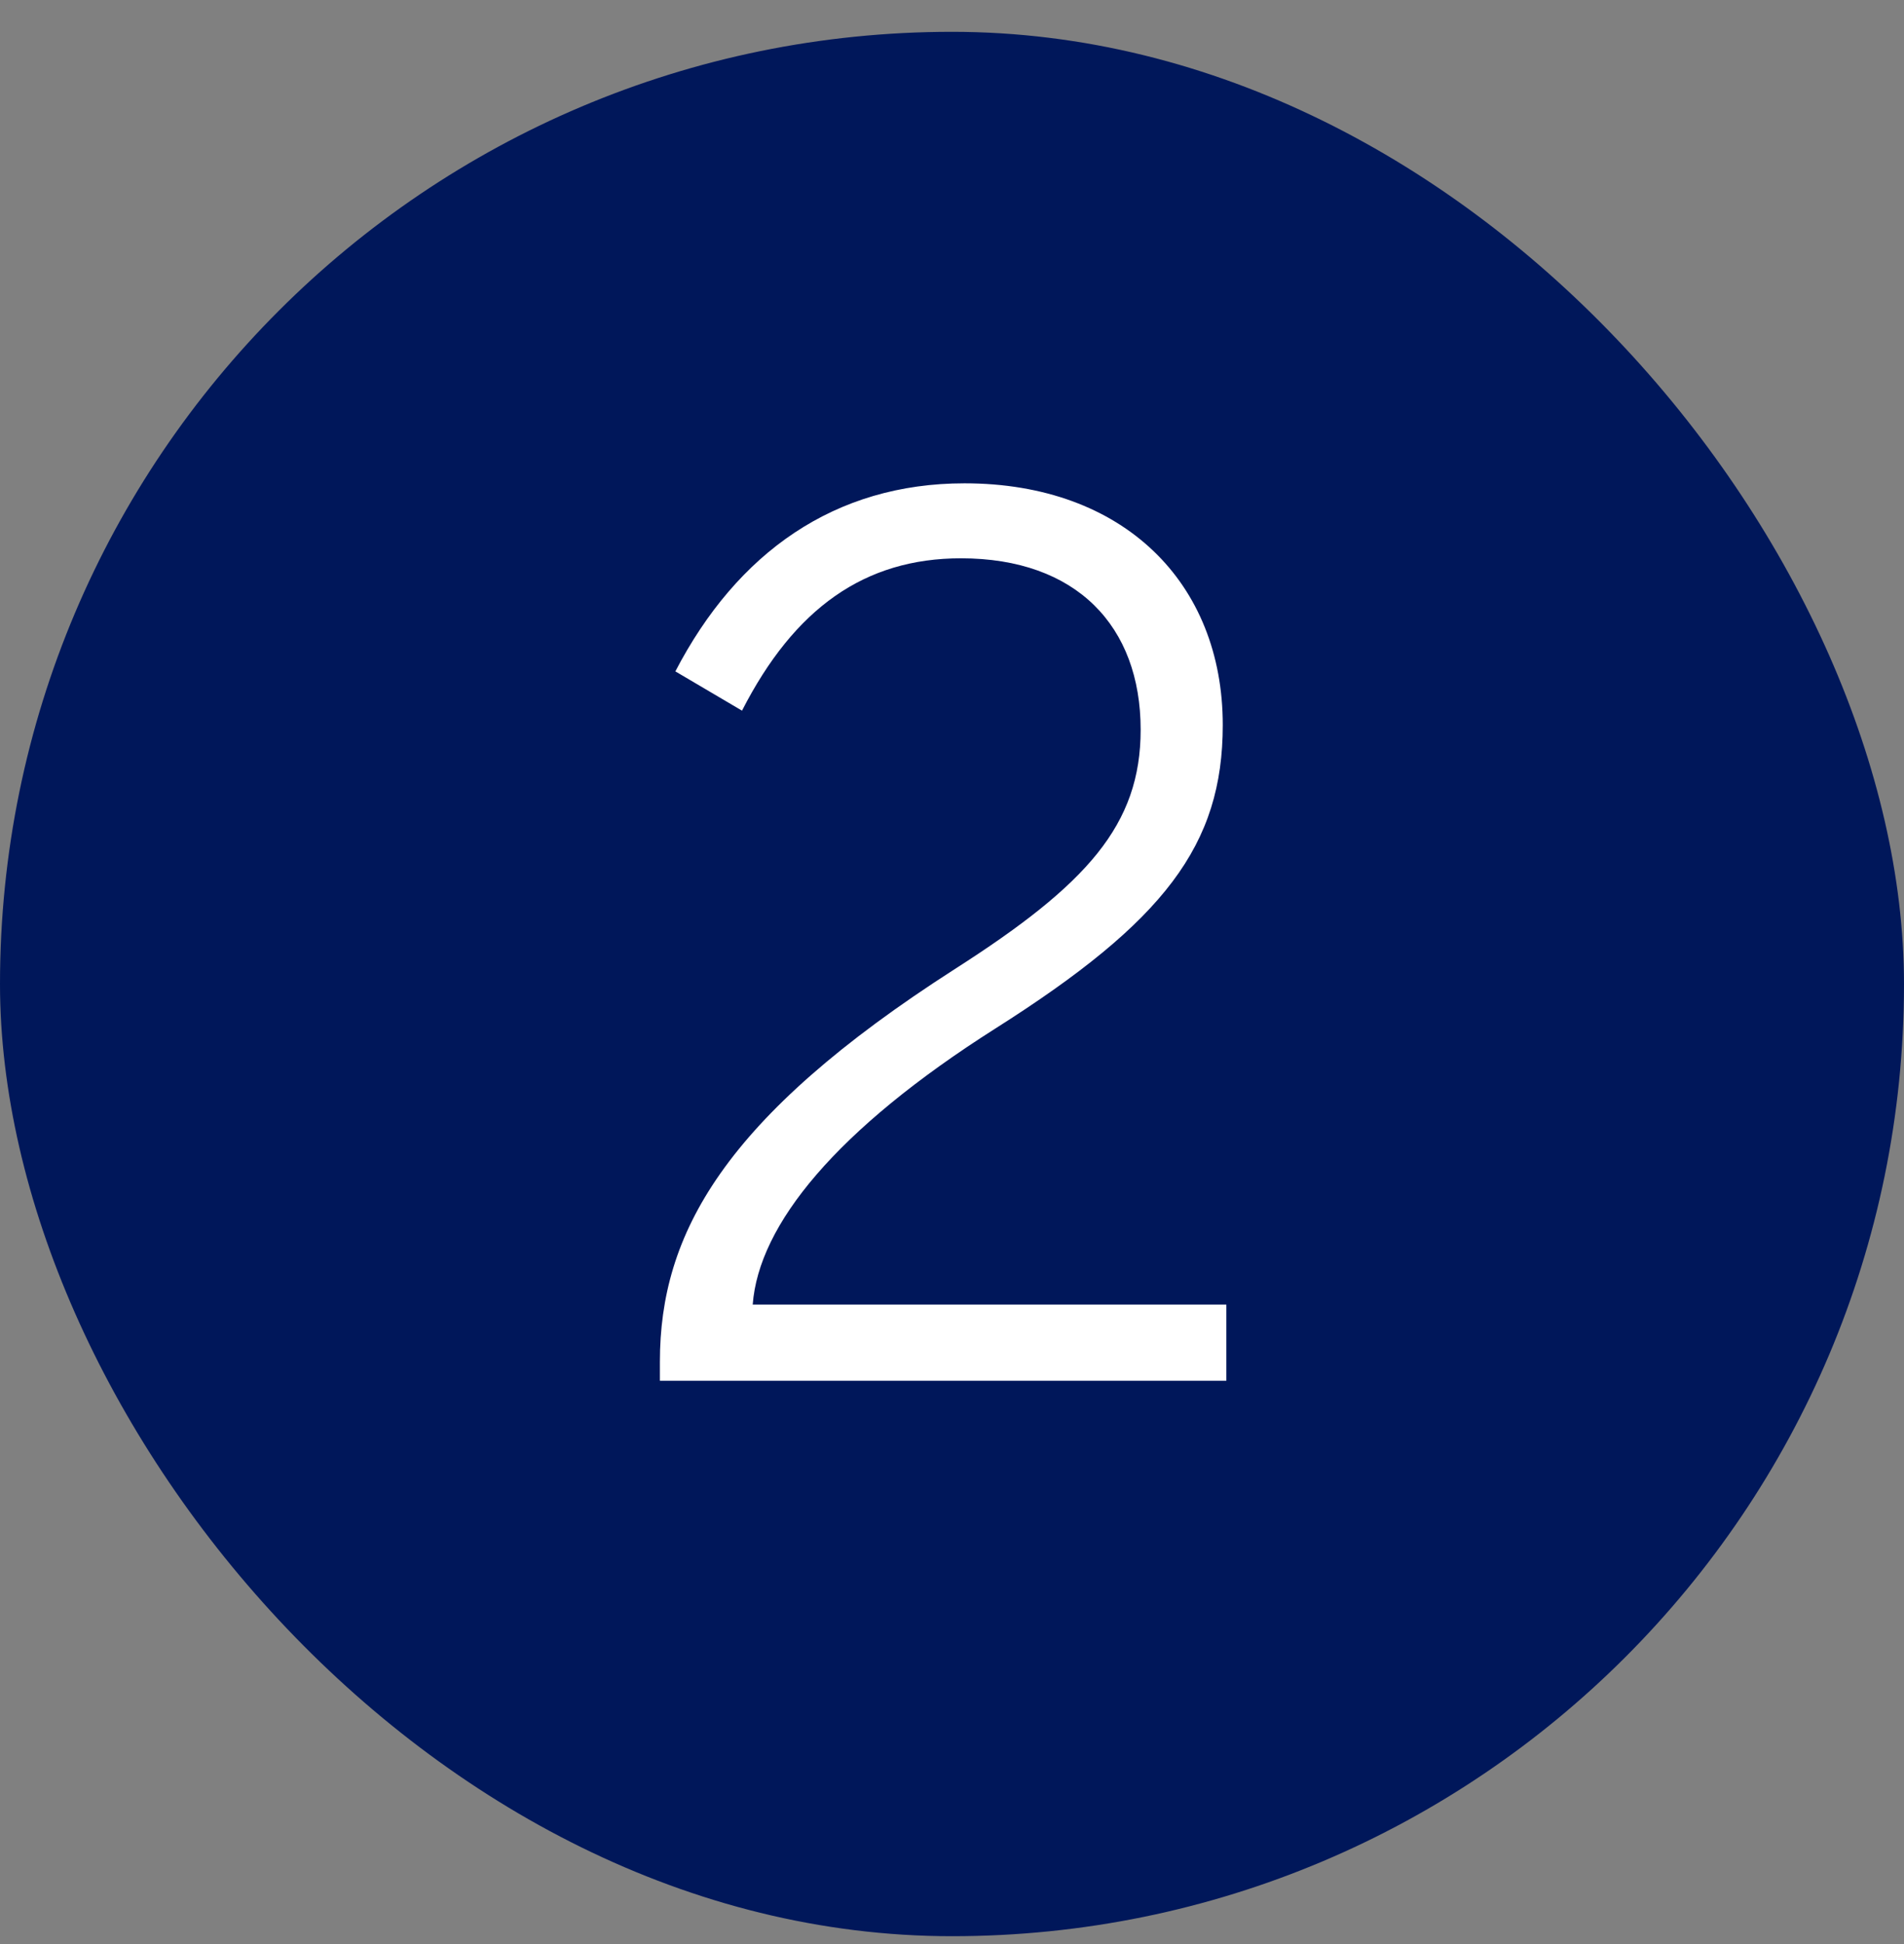 <svg width="48" height="49" viewBox="0 0 48 49" fill="none" xmlns="http://www.w3.org/2000/svg">
<rect x="0" y="0" width="48" height="49" fill="#808080" stroke="none"/>
<rect y="0.802" width="48" height="48" rx="24" fill="#00175A"/>
<path d="M16.636 34.802V34.322C16.636 31.112 18.226 28.172 24.076 24.422C27.406 22.292 28.756 20.792 28.756 18.392C28.756 15.782 27.136 14.072 24.226 14.072C21.796 14.072 20.026 15.332 18.706 17.912L17.026 16.922C18.586 13.922 21.046 12.182 24.316 12.182C28.336 12.182 30.826 14.702 30.826 18.272C30.826 21.302 29.356 23.222 25.096 25.922C21.076 28.472 19.126 30.872 18.976 32.882H30.916V34.802H16.636Z" fill="white"/>
</svg>
